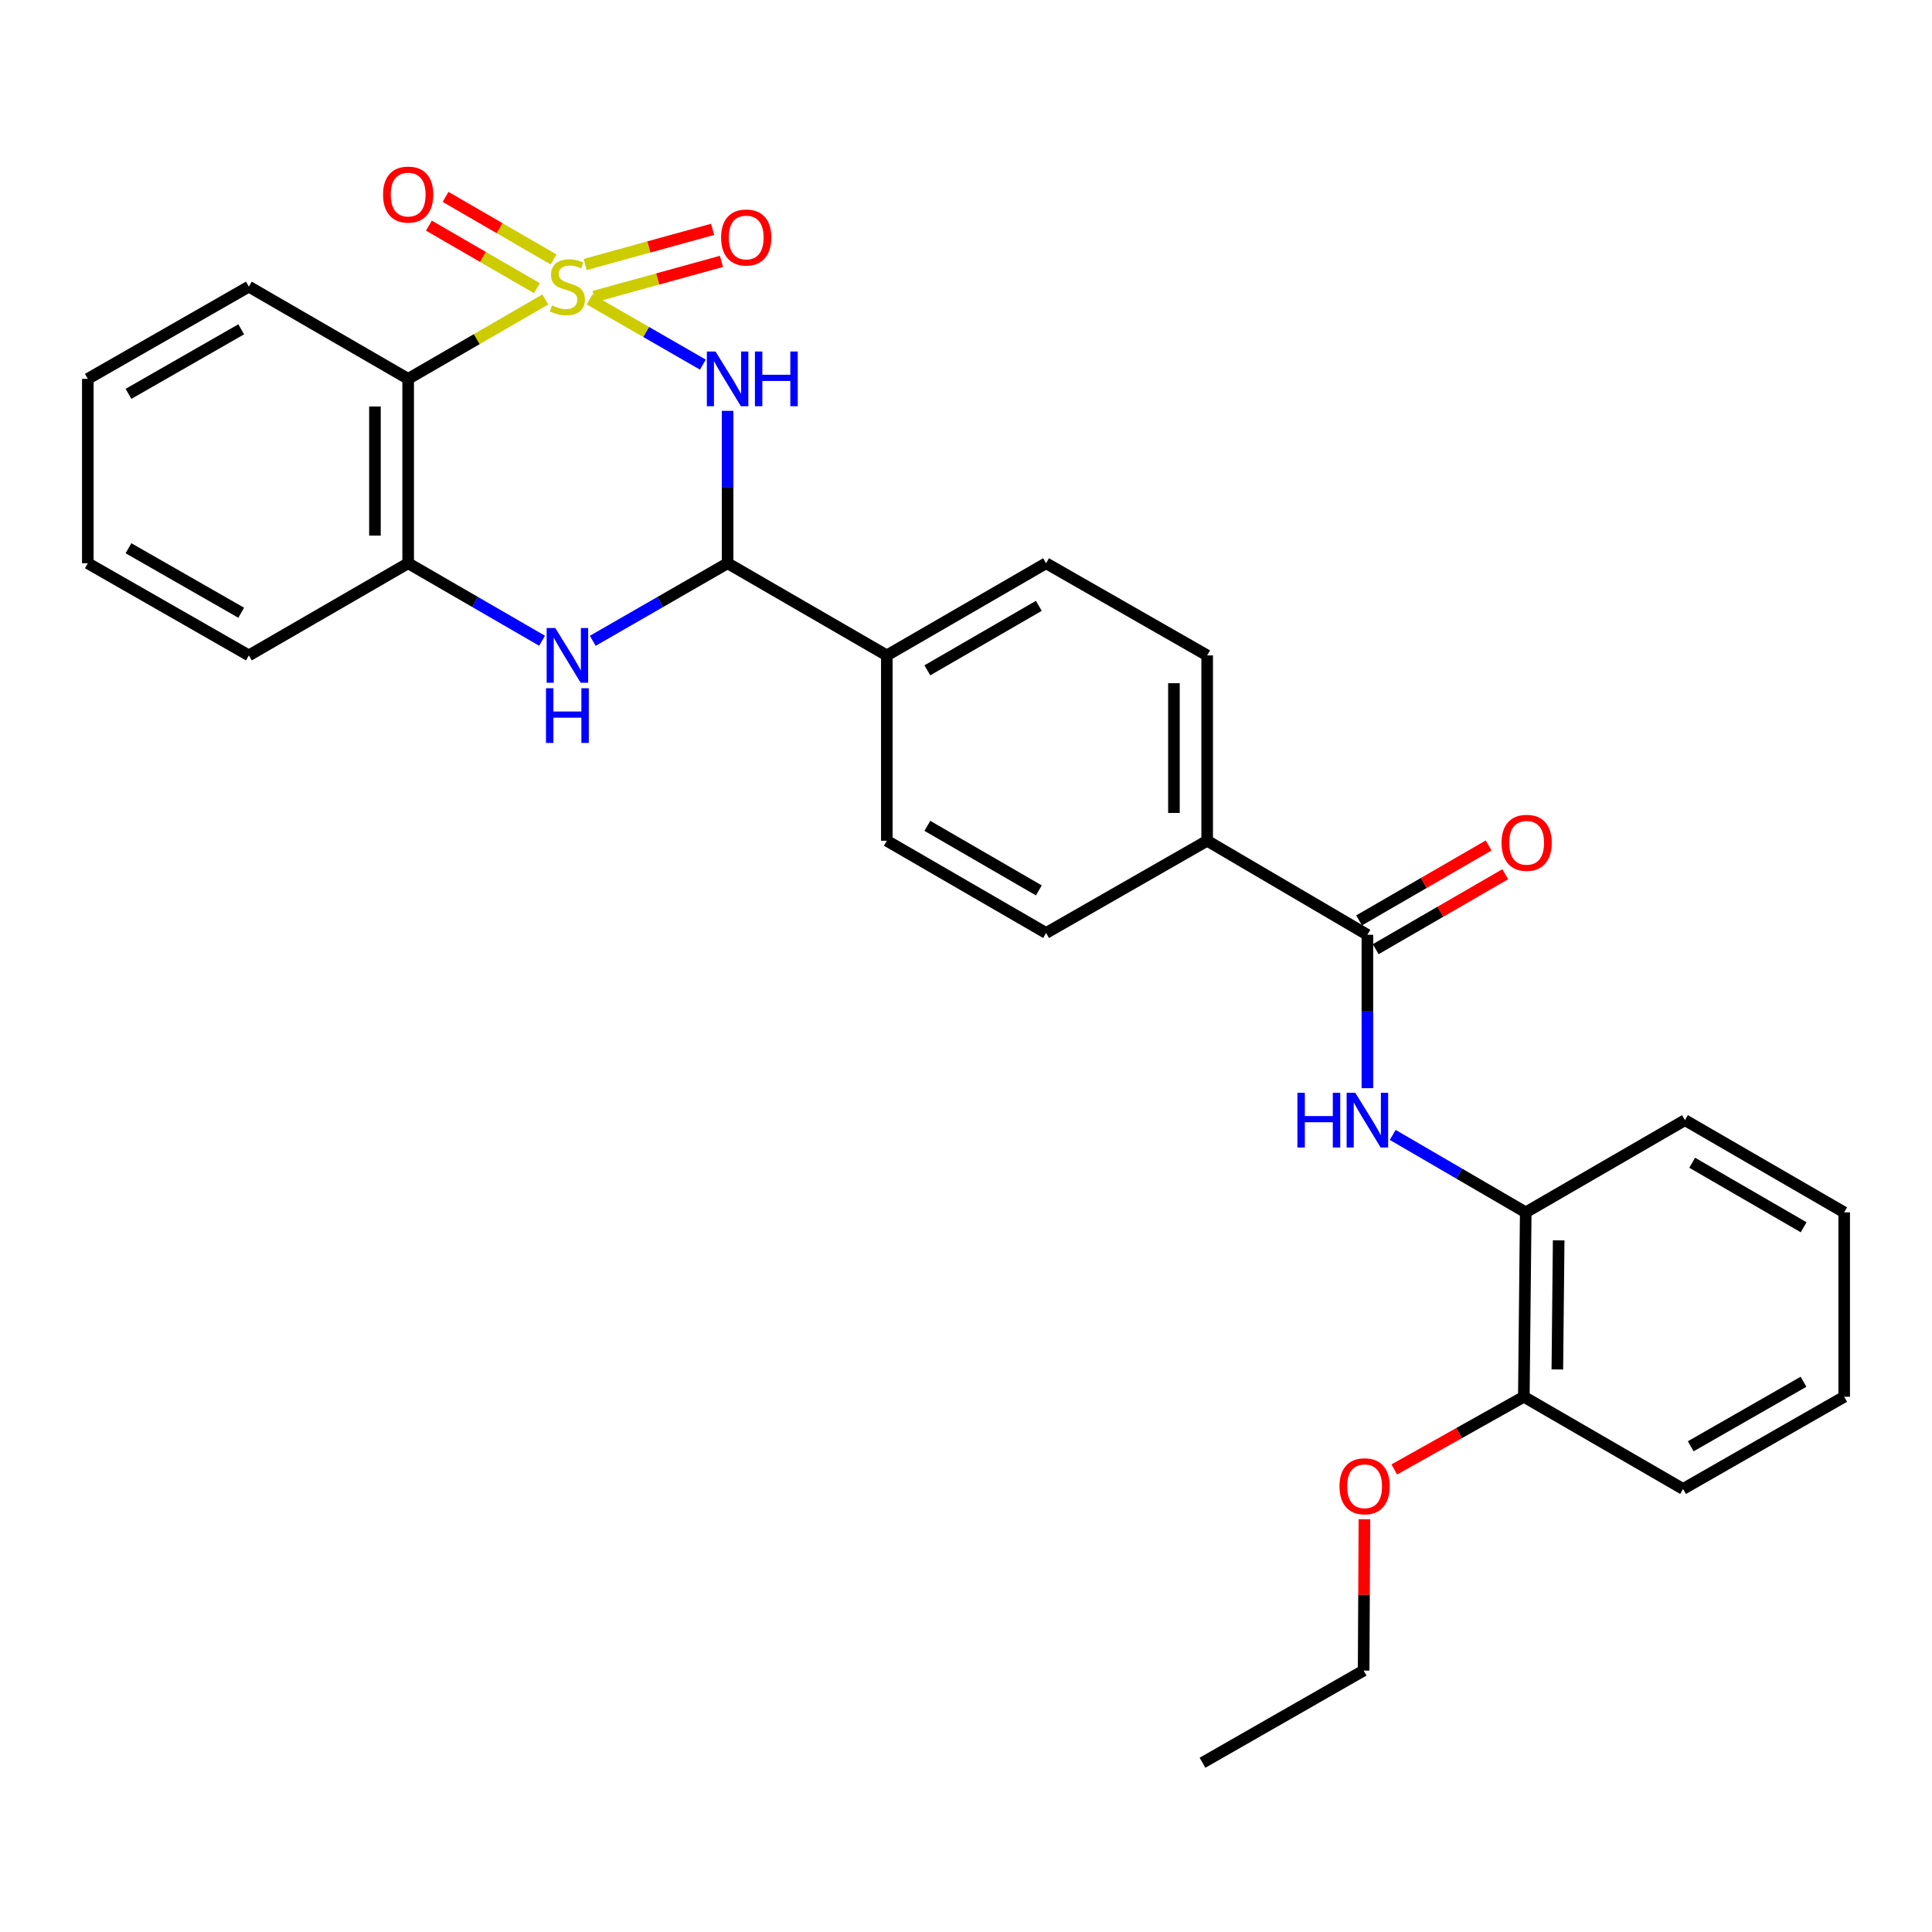 <?xml version='1.0' encoding='iso-8859-1'?>
<svg version='1.1' baseProfile='full'
              xmlns='http://www.w3.org/2000/svg'
                      xmlns:rdkit='http://www.rdkit.org/xml'
                      xmlns:xlink='http://www.w3.org/1999/xlink'
                  xml:space='preserve'
width='1000px' height='1000px' viewBox='0 0 1000 1000'>
<!-- END OF HEADER -->
<rect style='opacity:1.0;fill:#FFFFFF;stroke:none' width='1000' height='1000' x='0' y='0'> </rect>
<path class='bond-0' d='M 305.155,154.971 L 334.48,171.85' style='fill:none;fill-rule:evenodd;stroke:#CCCC00;stroke-width:6px;stroke-linecap:butt;stroke-linejoin:miter;stroke-opacity:1' />
<path class='bond-0' d='M 334.48,171.85 L 363.806,188.729' style='fill:none;fill-rule:evenodd;stroke:#0000FF;stroke-width:6px;stroke-linecap:butt;stroke-linejoin:miter;stroke-opacity:1' />
<path class='bond-1' d='M 282.222,155.005 L 246.743,175.551' style='fill:none;fill-rule:evenodd;stroke:#CCCC00;stroke-width:6px;stroke-linecap:butt;stroke-linejoin:miter;stroke-opacity:1' />
<path class='bond-1' d='M 246.743,175.551 L 211.265,196.097' style='fill:none;fill-rule:evenodd;stroke:#000000;stroke-width:6px;stroke-linecap:butt;stroke-linejoin:miter;stroke-opacity:1' />
<path class='bond-7' d='M 286.531,134.289 L 258.578,118.098' style='fill:none;fill-rule:evenodd;stroke:#CCCC00;stroke-width:6px;stroke-linecap:butt;stroke-linejoin:miter;stroke-opacity:1' />
<path class='bond-7' d='M 258.578,118.098 L 230.624,101.906' style='fill:none;fill-rule:evenodd;stroke:#FF0000;stroke-width:6px;stroke-linecap:butt;stroke-linejoin:miter;stroke-opacity:1' />
<path class='bond-7' d='M 277.912,149.169 L 249.959,132.978' style='fill:none;fill-rule:evenodd;stroke:#CCCC00;stroke-width:6px;stroke-linecap:butt;stroke-linejoin:miter;stroke-opacity:1' />
<path class='bond-7' d='M 249.959,132.978 L 222.005,116.787' style='fill:none;fill-rule:evenodd;stroke:#FF0000;stroke-width:6px;stroke-linecap:butt;stroke-linejoin:miter;stroke-opacity:1' />
<path class='bond-8' d='M 307.449,153.49 L 340.435,144.393' style='fill:none;fill-rule:evenodd;stroke:#CCCC00;stroke-width:6px;stroke-linecap:butt;stroke-linejoin:miter;stroke-opacity:1' />
<path class='bond-8' d='M 340.435,144.393 L 373.421,135.295' style='fill:none;fill-rule:evenodd;stroke:#FF0000;stroke-width:6px;stroke-linecap:butt;stroke-linejoin:miter;stroke-opacity:1' />
<path class='bond-8' d='M 302.877,136.913 L 335.863,127.815' style='fill:none;fill-rule:evenodd;stroke:#CCCC00;stroke-width:6px;stroke-linecap:butt;stroke-linejoin:miter;stroke-opacity:1' />
<path class='bond-8' d='M 335.863,127.815 L 368.848,118.718' style='fill:none;fill-rule:evenodd;stroke:#FF0000;stroke-width:6px;stroke-linecap:butt;stroke-linejoin:miter;stroke-opacity:1' />
<path class='bond-2' d='M 376.607,212.643 L 376.607,252.09' style='fill:none;fill-rule:evenodd;stroke:#0000FF;stroke-width:6px;stroke-linecap:butt;stroke-linejoin:miter;stroke-opacity:1' />
<path class='bond-2' d='M 376.607,252.09 L 376.607,291.536' style='fill:none;fill-rule:evenodd;stroke:#000000;stroke-width:6px;stroke-linecap:butt;stroke-linejoin:miter;stroke-opacity:1' />
<path class='bond-4' d='M 211.265,196.097 L 211.265,291.536' style='fill:none;fill-rule:evenodd;stroke:#000000;stroke-width:6px;stroke-linecap:butt;stroke-linejoin:miter;stroke-opacity:1' />
<path class='bond-4' d='M 194.069,210.413 L 194.069,277.221' style='fill:none;fill-rule:evenodd;stroke:#000000;stroke-width:6px;stroke-linecap:butt;stroke-linejoin:miter;stroke-opacity:1' />
<path class='bond-18' d='M 211.265,196.097 L 128.809,148.368' style='fill:none;fill-rule:evenodd;stroke:#000000;stroke-width:6px;stroke-linecap:butt;stroke-linejoin:miter;stroke-opacity:1' />
<path class='bond-10' d='M 376.607,291.536 L 459.016,339.237' style='fill:none;fill-rule:evenodd;stroke:#000000;stroke-width:6px;stroke-linecap:butt;stroke-linejoin:miter;stroke-opacity:1' />
<path class='bond-29' d='M 376.607,291.536 L 341.711,311.61' style='fill:none;fill-rule:evenodd;stroke:#000000;stroke-width:6px;stroke-linecap:butt;stroke-linejoin:miter;stroke-opacity:1' />
<path class='bond-29' d='M 341.711,311.61 L 306.814,331.683' style='fill:none;fill-rule:evenodd;stroke:#0000FF;stroke-width:6px;stroke-linecap:butt;stroke-linejoin:miter;stroke-opacity:1' />
<path class='bond-3' d='M 280.562,331.643 L 245.914,311.59' style='fill:none;fill-rule:evenodd;stroke:#0000FF;stroke-width:6px;stroke-linecap:butt;stroke-linejoin:miter;stroke-opacity:1' />
<path class='bond-3' d='M 245.914,311.59 L 211.265,291.536' style='fill:none;fill-rule:evenodd;stroke:#000000;stroke-width:6px;stroke-linecap:butt;stroke-linejoin:miter;stroke-opacity:1' />
<path class='bond-20' d='M 211.265,291.536 L 128.809,339.237' style='fill:none;fill-rule:evenodd;stroke:#000000;stroke-width:6px;stroke-linecap:butt;stroke-linejoin:miter;stroke-opacity:1' />
<path class='bond-5' d='M 707.76,483.848 L 624.826,435.173' style='fill:none;fill-rule:evenodd;stroke:#000000;stroke-width:6px;stroke-linecap:butt;stroke-linejoin:miter;stroke-opacity:1' />
<path class='bond-6' d='M 707.76,483.848 L 707.76,523.542' style='fill:none;fill-rule:evenodd;stroke:#000000;stroke-width:6px;stroke-linecap:butt;stroke-linejoin:miter;stroke-opacity:1' />
<path class='bond-6' d='M 707.76,523.542 L 707.76,563.235' style='fill:none;fill-rule:evenodd;stroke:#0000FF;stroke-width:6px;stroke-linecap:butt;stroke-linejoin:miter;stroke-opacity:1' />
<path class='bond-12' d='M 712.066,491.29 L 745.589,471.894' style='fill:none;fill-rule:evenodd;stroke:#000000;stroke-width:6px;stroke-linecap:butt;stroke-linejoin:miter;stroke-opacity:1' />
<path class='bond-12' d='M 745.589,471.894 L 779.112,452.498' style='fill:none;fill-rule:evenodd;stroke:#FF0000;stroke-width:6px;stroke-linecap:butt;stroke-linejoin:miter;stroke-opacity:1' />
<path class='bond-12' d='M 703.454,476.406 L 736.977,457.01' style='fill:none;fill-rule:evenodd;stroke:#000000;stroke-width:6px;stroke-linecap:butt;stroke-linejoin:miter;stroke-opacity:1' />
<path class='bond-12' d='M 736.977,457.01 L 770.501,437.614' style='fill:none;fill-rule:evenodd;stroke:#FF0000;stroke-width:6px;stroke-linecap:butt;stroke-linejoin:miter;stroke-opacity:1' />
<path class='bond-9' d='M 720.871,587.428 L 755.295,607.471' style='fill:none;fill-rule:evenodd;stroke:#0000FF;stroke-width:6px;stroke-linecap:butt;stroke-linejoin:miter;stroke-opacity:1' />
<path class='bond-9' d='M 755.295,607.471 L 789.719,627.514' style='fill:none;fill-rule:evenodd;stroke:#000000;stroke-width:6px;stroke-linecap:butt;stroke-linejoin:miter;stroke-opacity:1' />
<path class='bond-13' d='M 789.719,627.514 L 788.735,722.962' style='fill:none;fill-rule:evenodd;stroke:#000000;stroke-width:6px;stroke-linecap:butt;stroke-linejoin:miter;stroke-opacity:1' />
<path class='bond-13' d='M 806.767,642.008 L 806.078,708.822' style='fill:none;fill-rule:evenodd;stroke:#000000;stroke-width:6px;stroke-linecap:butt;stroke-linejoin:miter;stroke-opacity:1' />
<path class='bond-21' d='M 789.719,627.514 L 872.128,579.794' style='fill:none;fill-rule:evenodd;stroke:#000000;stroke-width:6px;stroke-linecap:butt;stroke-linejoin:miter;stroke-opacity:1' />
<path class='bond-14' d='M 459.016,339.237 L 541.453,291.536' style='fill:none;fill-rule:evenodd;stroke:#000000;stroke-width:6px;stroke-linecap:butt;stroke-linejoin:miter;stroke-opacity:1' />
<path class='bond-14' d='M 479.994,346.966 L 537.699,313.576' style='fill:none;fill-rule:evenodd;stroke:#000000;stroke-width:6px;stroke-linecap:butt;stroke-linejoin:miter;stroke-opacity:1' />
<path class='bond-15' d='M 459.016,339.237 L 459.016,435.173' style='fill:none;fill-rule:evenodd;stroke:#000000;stroke-width:6px;stroke-linecap:butt;stroke-linejoin:miter;stroke-opacity:1' />
<path class='bond-11' d='M 624.826,435.173 L 541.453,482.912' style='fill:none;fill-rule:evenodd;stroke:#000000;stroke-width:6px;stroke-linecap:butt;stroke-linejoin:miter;stroke-opacity:1' />
<path class='bond-31' d='M 624.826,435.173 L 624.826,339.237' style='fill:none;fill-rule:evenodd;stroke:#000000;stroke-width:6px;stroke-linecap:butt;stroke-linejoin:miter;stroke-opacity:1' />
<path class='bond-31' d='M 607.63,420.783 L 607.63,353.627' style='fill:none;fill-rule:evenodd;stroke:#000000;stroke-width:6px;stroke-linecap:butt;stroke-linejoin:miter;stroke-opacity:1' />
<path class='bond-19' d='M 788.735,722.962 L 755.207,741.776' style='fill:none;fill-rule:evenodd;stroke:#000000;stroke-width:6px;stroke-linecap:butt;stroke-linejoin:miter;stroke-opacity:1' />
<path class='bond-19' d='M 755.207,741.776 L 721.68,760.59' style='fill:none;fill-rule:evenodd;stroke:#FF0000;stroke-width:6px;stroke-linecap:butt;stroke-linejoin:miter;stroke-opacity:1' />
<path class='bond-22' d='M 788.735,722.962 L 871.153,770.682' style='fill:none;fill-rule:evenodd;stroke:#000000;stroke-width:6px;stroke-linecap:butt;stroke-linejoin:miter;stroke-opacity:1' />
<path class='bond-17' d='M 541.453,291.536 L 624.826,339.237' style='fill:none;fill-rule:evenodd;stroke:#000000;stroke-width:6px;stroke-linecap:butt;stroke-linejoin:miter;stroke-opacity:1' />
<path class='bond-16' d='M 459.016,435.173 L 541.453,482.912' style='fill:none;fill-rule:evenodd;stroke:#000000;stroke-width:6px;stroke-linecap:butt;stroke-linejoin:miter;stroke-opacity:1' />
<path class='bond-16' d='M 479.999,427.453 L 537.705,460.87' style='fill:none;fill-rule:evenodd;stroke:#000000;stroke-width:6px;stroke-linecap:butt;stroke-linejoin:miter;stroke-opacity:1' />
<path class='bond-24' d='M 128.809,148.368 L 45.455,196.097' style='fill:none;fill-rule:evenodd;stroke:#000000;stroke-width:6px;stroke-linecap:butt;stroke-linejoin:miter;stroke-opacity:1' />
<path class='bond-24' d='M 124.851,170.45 L 66.503,203.861' style='fill:none;fill-rule:evenodd;stroke:#000000;stroke-width:6px;stroke-linecap:butt;stroke-linejoin:miter;stroke-opacity:1' />
<path class='bond-23' d='M 706.226,786.358 L 706.019,825.518' style='fill:none;fill-rule:evenodd;stroke:#FF0000;stroke-width:6px;stroke-linecap:butt;stroke-linejoin:miter;stroke-opacity:1' />
<path class='bond-23' d='M 706.019,825.518 L 705.811,864.679' style='fill:none;fill-rule:evenodd;stroke:#000000;stroke-width:6px;stroke-linecap:butt;stroke-linejoin:miter;stroke-opacity:1' />
<path class='bond-30' d='M 128.809,339.237 L 45.455,291.536' style='fill:none;fill-rule:evenodd;stroke:#000000;stroke-width:6px;stroke-linecap:butt;stroke-linejoin:miter;stroke-opacity:1' />
<path class='bond-30' d='M 124.847,317.157 L 66.499,283.766' style='fill:none;fill-rule:evenodd;stroke:#000000;stroke-width:6px;stroke-linecap:butt;stroke-linejoin:miter;stroke-opacity:1' />
<path class='bond-27' d='M 872.128,579.794 L 954.545,627.514' style='fill:none;fill-rule:evenodd;stroke:#000000;stroke-width:6px;stroke-linecap:butt;stroke-linejoin:miter;stroke-opacity:1' />
<path class='bond-27' d='M 875.874,601.834 L 933.566,635.237' style='fill:none;fill-rule:evenodd;stroke:#000000;stroke-width:6px;stroke-linecap:butt;stroke-linejoin:miter;stroke-opacity:1' />
<path class='bond-32' d='M 871.153,770.682 L 954.545,722.962' style='fill:none;fill-rule:evenodd;stroke:#000000;stroke-width:6px;stroke-linecap:butt;stroke-linejoin:miter;stroke-opacity:1' />
<path class='bond-32' d='M 875.121,748.599 L 933.496,715.195' style='fill:none;fill-rule:evenodd;stroke:#000000;stroke-width:6px;stroke-linecap:butt;stroke-linejoin:miter;stroke-opacity:1' />
<path class='bond-26' d='M 705.811,864.679 L 622.418,912.389' style='fill:none;fill-rule:evenodd;stroke:#000000;stroke-width:6px;stroke-linecap:butt;stroke-linejoin:miter;stroke-opacity:1' />
<path class='bond-25' d='M 45.455,196.097 L 45.455,291.536' style='fill:none;fill-rule:evenodd;stroke:#000000;stroke-width:6px;stroke-linecap:butt;stroke-linejoin:miter;stroke-opacity:1' />
<path class='bond-28' d='M 954.545,627.514 L 954.545,722.962' style='fill:none;fill-rule:evenodd;stroke:#000000;stroke-width:6px;stroke-linecap:butt;stroke-linejoin:miter;stroke-opacity:1' />
<path  class='atom-0' d='M 285.683 158.088
Q 286.003 158.208, 287.323 158.768
Q 288.643 159.328, 290.083 159.688
Q 291.563 160.008, 293.003 160.008
Q 295.683 160.008, 297.243 158.728
Q 298.803 157.408, 298.803 155.128
Q 298.803 153.568, 298.003 152.608
Q 297.243 151.648, 296.043 151.128
Q 294.843 150.608, 292.843 150.008
Q 290.323 149.248, 288.803 148.528
Q 287.323 147.808, 286.243 146.288
Q 285.203 144.768, 285.203 142.208
Q 285.203 138.648, 287.603 136.448
Q 290.043 134.248, 294.843 134.248
Q 298.123 134.248, 301.843 135.808
L 300.923 138.888
Q 297.523 137.488, 294.963 137.488
Q 292.203 137.488, 290.683 138.648
Q 289.163 139.768, 289.203 141.728
Q 289.203 143.248, 289.963 144.168
Q 290.763 145.088, 291.883 145.608
Q 293.043 146.128, 294.963 146.728
Q 297.523 147.528, 299.043 148.328
Q 300.563 149.128, 301.643 150.768
Q 302.763 152.368, 302.763 155.128
Q 302.763 159.048, 300.123 161.168
Q 297.523 163.248, 293.163 163.248
Q 290.643 163.248, 288.723 162.688
Q 286.843 162.168, 284.603 161.248
L 285.683 158.088
' fill='#CCCC00'/>
<path  class='atom-1' d='M 370.347 181.937
L 379.627 196.937
Q 380.547 198.417, 382.027 201.097
Q 383.507 203.777, 383.587 203.937
L 383.587 181.937
L 387.347 181.937
L 387.347 210.257
L 383.467 210.257
L 373.507 193.857
Q 372.347 191.937, 371.107 189.737
Q 369.907 187.537, 369.547 186.857
L 369.547 210.257
L 365.867 210.257
L 365.867 181.937
L 370.347 181.937
' fill='#0000FF'/>
<path  class='atom-1' d='M 390.747 181.937
L 394.587 181.937
L 394.587 193.977
L 409.067 193.977
L 409.067 181.937
L 412.907 181.937
L 412.907 210.257
L 409.067 210.257
L 409.067 197.177
L 394.587 197.177
L 394.587 210.257
L 390.747 210.257
L 390.747 181.937
' fill='#0000FF'/>
<path  class='atom-4' d='M 287.423 325.077
L 296.703 340.077
Q 297.623 341.557, 299.103 344.237
Q 300.583 346.917, 300.663 347.077
L 300.663 325.077
L 304.423 325.077
L 304.423 353.397
L 300.543 353.397
L 290.583 336.997
Q 289.423 335.077, 288.183 332.877
Q 286.983 330.677, 286.623 329.997
L 286.623 353.397
L 282.943 353.397
L 282.943 325.077
L 287.423 325.077
' fill='#0000FF'/>
<path  class='atom-4' d='M 282.603 356.229
L 286.443 356.229
L 286.443 368.269
L 300.923 368.269
L 300.923 356.229
L 304.763 356.229
L 304.763 384.549
L 300.923 384.549
L 300.923 371.469
L 286.443 371.469
L 286.443 384.549
L 282.603 384.549
L 282.603 356.229
' fill='#0000FF'/>
<path  class='atom-7' d='M 671.54 565.634
L 675.38 565.634
L 675.38 577.674
L 689.86 577.674
L 689.86 565.634
L 693.7 565.634
L 693.7 593.954
L 689.86 593.954
L 689.86 580.874
L 675.38 580.874
L 675.38 593.954
L 671.54 593.954
L 671.54 565.634
' fill='#0000FF'/>
<path  class='atom-7' d='M 701.5 565.634
L 710.78 580.634
Q 711.7 582.114, 713.18 584.794
Q 714.66 587.474, 714.74 587.634
L 714.74 565.634
L 718.5 565.634
L 718.5 593.954
L 714.62 593.954
L 704.66 577.554
Q 703.5 575.634, 702.26 573.434
Q 701.06 571.234, 700.7 570.554
L 700.7 593.954
L 697.02 593.954
L 697.02 565.634
L 701.5 565.634
' fill='#0000FF'/>
<path  class='atom-8' d='M 198.265 100.709
Q 198.265 93.909, 201.625 90.109
Q 204.985 86.309, 211.265 86.309
Q 217.545 86.309, 220.905 90.109
Q 224.265 93.909, 224.265 100.709
Q 224.265 107.589, 220.865 111.509
Q 217.465 115.389, 211.265 115.389
Q 205.025 115.389, 201.625 111.509
Q 198.265 107.629, 198.265 100.709
M 211.265 112.189
Q 215.585 112.189, 217.905 109.309
Q 220.265 106.389, 220.265 100.709
Q 220.265 95.149, 217.905 92.349
Q 215.585 89.509, 211.265 89.509
Q 206.945 89.509, 204.585 92.309
Q 202.265 95.109, 202.265 100.709
Q 202.265 106.429, 204.585 109.309
Q 206.945 112.189, 211.265 112.189
' fill='#FF0000'/>
<path  class='atom-9' d='M 373.237 122.921
Q 373.237 116.121, 376.597 112.321
Q 379.957 108.521, 386.237 108.521
Q 392.517 108.521, 395.877 112.321
Q 399.237 116.121, 399.237 122.921
Q 399.237 129.801, 395.837 133.721
Q 392.437 137.601, 386.237 137.601
Q 379.997 137.601, 376.597 133.721
Q 373.237 129.841, 373.237 122.921
M 386.237 134.401
Q 390.557 134.401, 392.877 131.521
Q 395.237 128.601, 395.237 122.921
Q 395.237 117.361, 392.877 114.561
Q 390.557 111.721, 386.237 111.721
Q 381.917 111.721, 379.557 114.521
Q 377.237 117.321, 377.237 122.921
Q 377.237 128.641, 379.557 131.521
Q 381.917 134.401, 386.237 134.401
' fill='#FF0000'/>
<path  class='atom-13' d='M 777.187 436.237
Q 777.187 429.437, 780.547 425.637
Q 783.907 421.837, 790.187 421.837
Q 796.467 421.837, 799.827 425.637
Q 803.187 429.437, 803.187 436.237
Q 803.187 443.117, 799.787 447.037
Q 796.387 450.917, 790.187 450.917
Q 783.947 450.917, 780.547 447.037
Q 777.187 443.157, 777.187 436.237
M 790.187 447.717
Q 794.507 447.717, 796.827 444.837
Q 799.187 441.917, 799.187 436.237
Q 799.187 430.677, 796.827 427.877
Q 794.507 425.037, 790.187 425.037
Q 785.867 425.037, 783.507 427.837
Q 781.187 430.637, 781.187 436.237
Q 781.187 441.957, 783.507 444.837
Q 785.867 447.717, 790.187 447.717
' fill='#FF0000'/>
<path  class='atom-20' d='M 693.317 769.291
Q 693.317 762.491, 696.677 758.691
Q 700.037 754.891, 706.317 754.891
Q 712.597 754.891, 715.957 758.691
Q 719.317 762.491, 719.317 769.291
Q 719.317 776.171, 715.917 780.091
Q 712.517 783.971, 706.317 783.971
Q 700.077 783.971, 696.677 780.091
Q 693.317 776.211, 693.317 769.291
M 706.317 780.771
Q 710.637 780.771, 712.957 777.891
Q 715.317 774.971, 715.317 769.291
Q 715.317 763.731, 712.957 760.931
Q 710.637 758.091, 706.317 758.091
Q 701.997 758.091, 699.637 760.891
Q 697.317 763.691, 697.317 769.291
Q 697.317 775.011, 699.637 777.891
Q 701.997 780.771, 706.317 780.771
' fill='#FF0000'/>
</svg>
